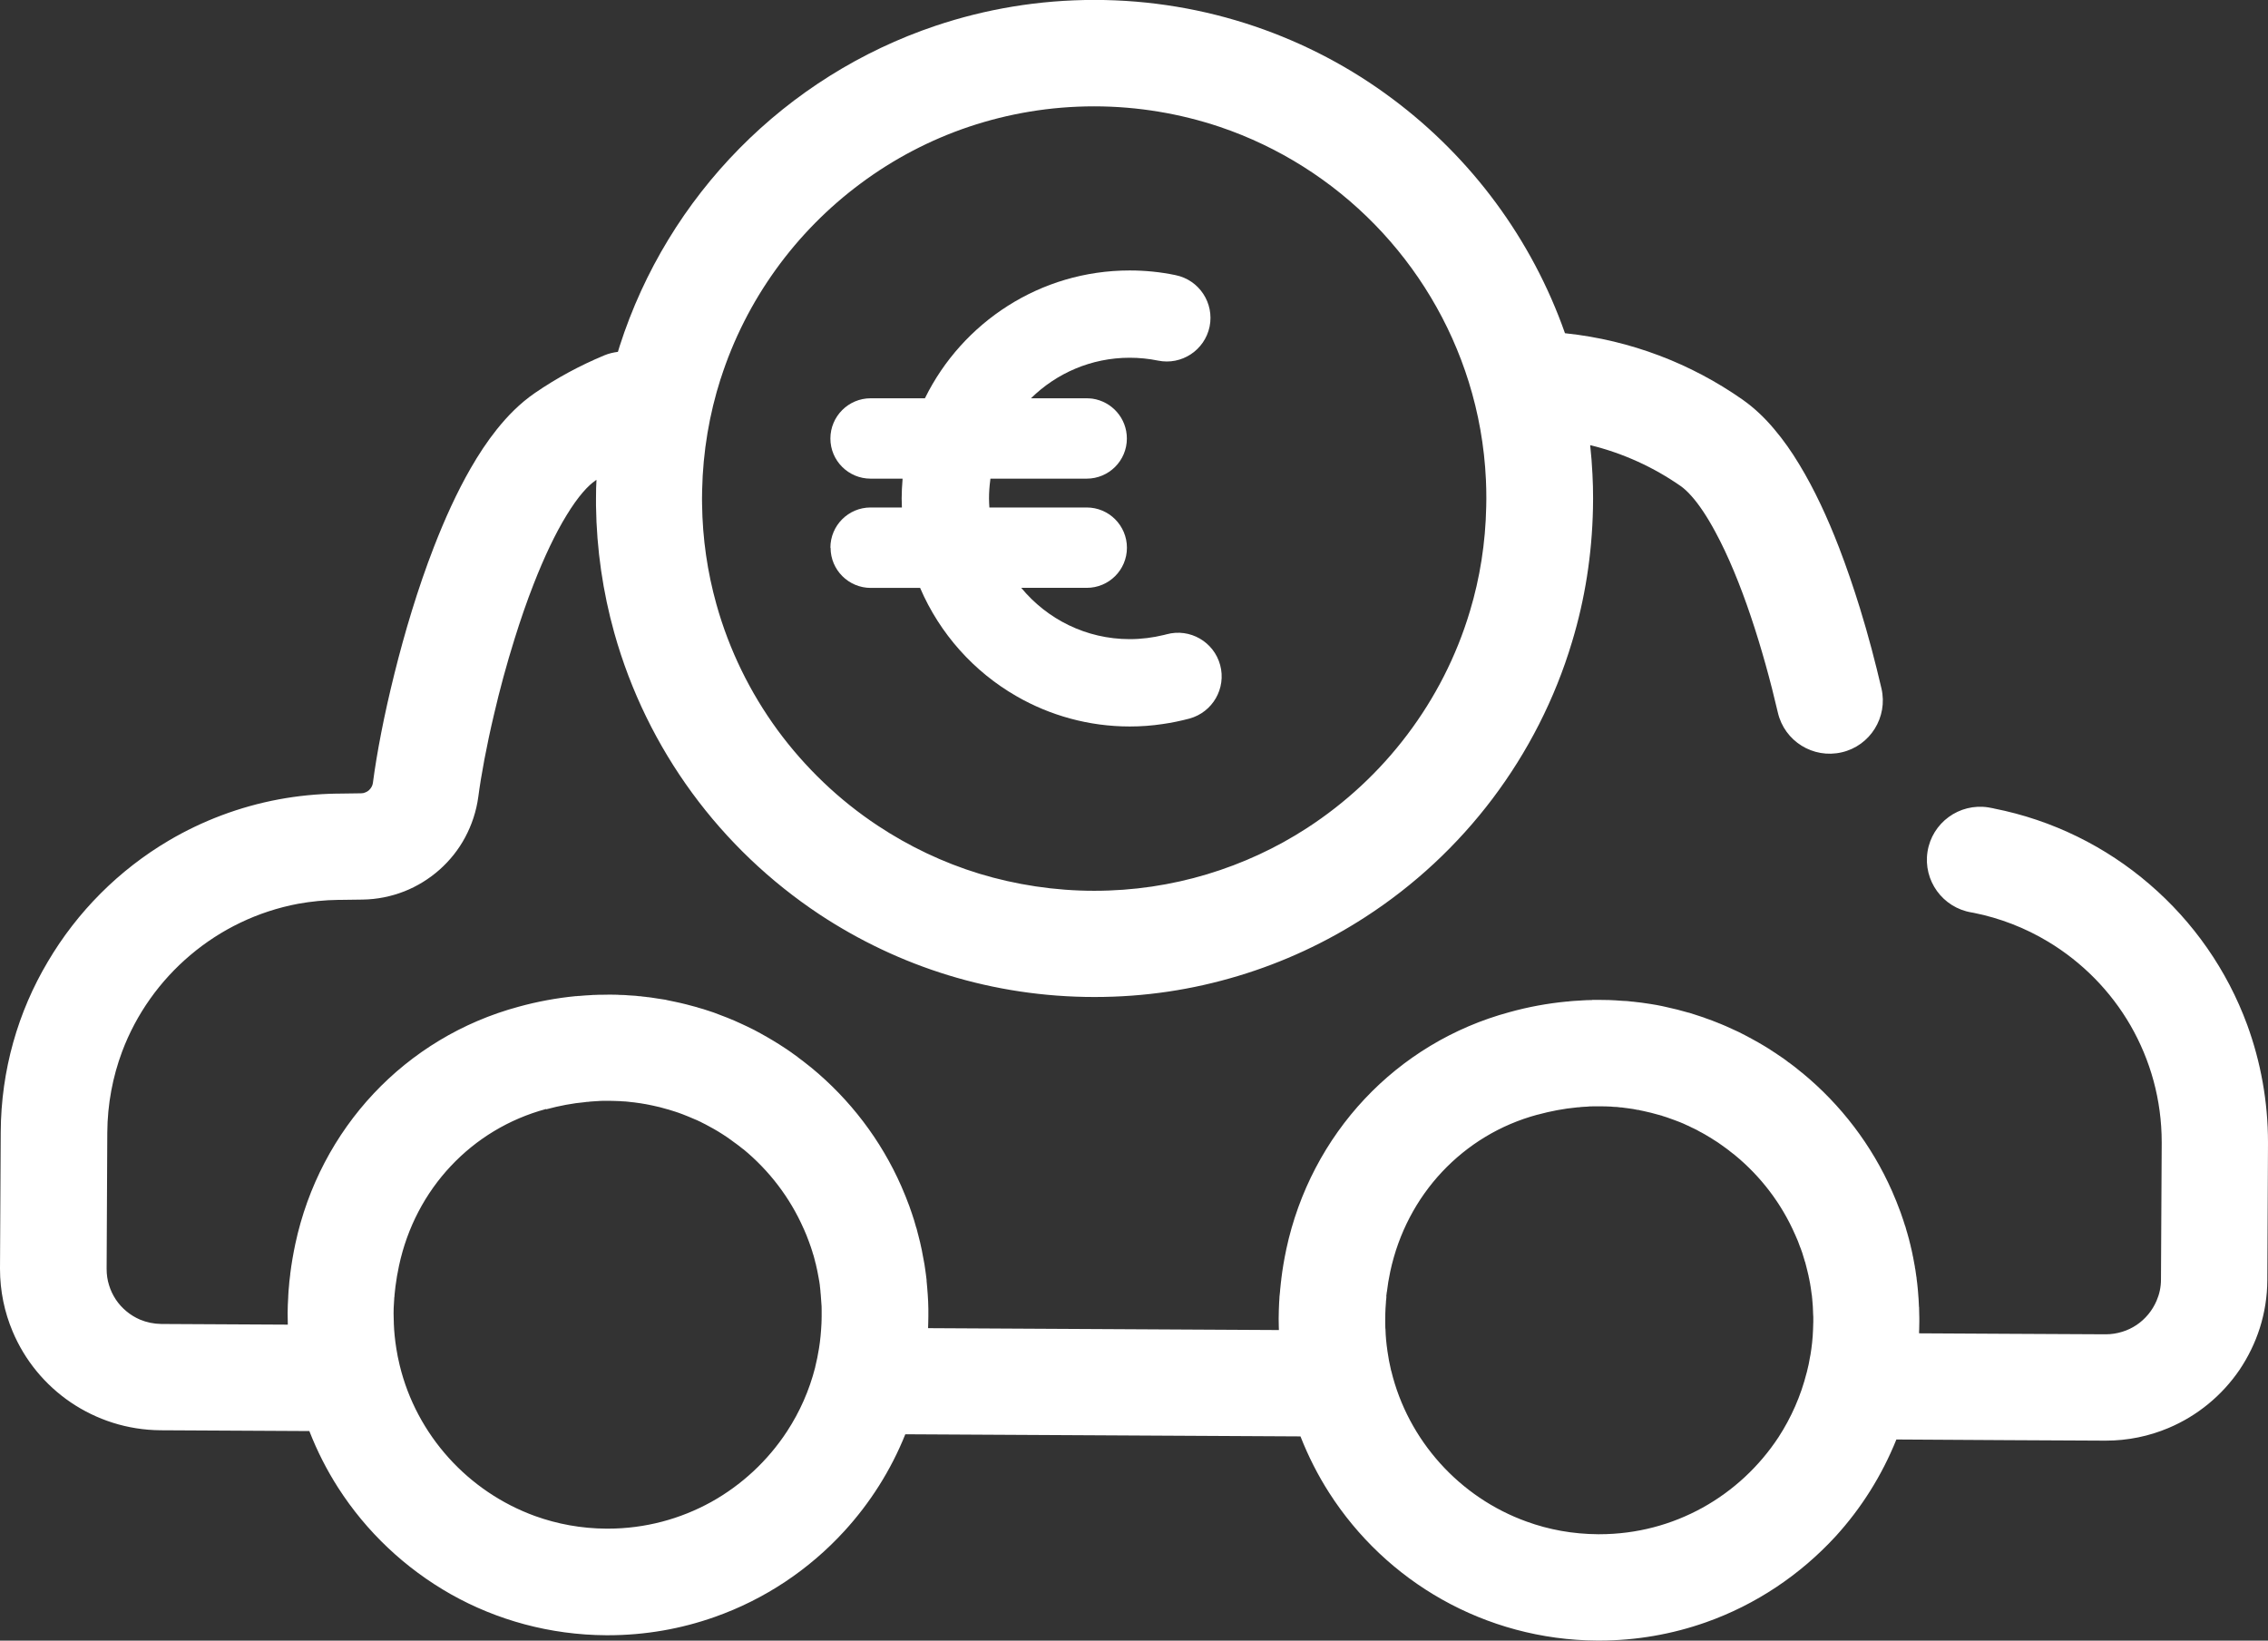 <?xml version="1.0" encoding="UTF-8"?>
<svg xmlns="http://www.w3.org/2000/svg" id="Layer_1" data-name="Layer 1" viewBox="0 0 373.63 270.3">
  <rect x="0" y="0" width="373.63" height="270.3" fill="#333333" stroke="none"/>
  <path d="M72.36,143.28s0,.02,0,.02h0l.02-.02h0Z" style="fill: #fff;"></path>
  <path d="M0,209.05c0,3.64.74,7.14,2.08,10.31,2.01,4.78,5.36,8.82,9.57,11.68,2.11,1.43,4.44,2.57,6.93,3.36,2.49.79,5.15,1.22,7.88,1.24l24.5.13c1.28,3.28,2.86,6.4,4.74,9.33,4.66,7.27,11.05,13.3,18.6,17.57,7.55,4.25,16.31,6.69,25.56,6.74h.3c6.14,0,12.07-1.06,17.58-3.01,8.26-2.91,15.57-7.82,21.35-14.14,4.24-4.63,7.67-10.02,10.05-15.96l65.1.35c1.29,3.28,2.87,6.4,4.74,9.31,4.66,7.27,11.04,13.32,18.6,17.57,7.56,4.25,16.31,6.71,25.57,6.76h.28c6.14,0,12.08-1.06,17.6-3.01,8.25-2.91,15.55-7.84,21.35-14.14,4.23-4.63,7.64-10.04,10.03-15.98l18.37.11h0l15.98.08h.16c3.63,0,7.13-.74,10.31-2.08,4.78-2.01,8.82-5.36,11.7-9.57,1.42-2.11,2.57-4.44,3.36-6.93.79-2.49,1.22-5.15,1.23-7.86l.11-22.4v-.31c0-6.77-1.22-13.31-3.42-19.34-3.33-9.06-8.91-17.01-16.1-23.18-7.17-6.18-15.95-10.57-25.65-12.48l-.05-.02c-.05,0-.33-.06-.86-.16-4.78-.74-9.26,2.53-10.01,7.3-.74,4.76,2.5,9.22,7.25,10.01h0s.11.01.3.05c4.43.88,8.57,2.51,12.31,4.76,5.62,3.38,10.31,8.14,13.59,13.82,3.26,5.68,5.13,12.21,5.13,19.24v.23-.02l-.12,22.39c0,1.27-.26,2.43-.73,3.51-.69,1.61-1.84,3.01-3.3,3.99-.72.48-1.53.87-2.37,1.12-.84.26-1.73.41-2.69.41h-.1l-15.95-.08h0l-14.71-.08v-.23h0c0-.06.02-.24.02-.51h0v-.1h0c.02-.35.02-.71.02-1.06v-.64c0-.32,0-.56-.02-.77,0-.35,0-.68-.02-.96h0v-.03s-.02-.05-.02-.08h0c-.03-.77-.07-1.58-.15-2.41h0c-.03-.48-.08-.82-.1-1.06v-.06s-.01-.02-.01-.02c0-.06-.02-.16-.03-.31-.02-.16-.05-.42-.1-.77v-.1c-.02-.08-.03-.19-.05-.3-.05-.45-.12-.81-.15-1.06l-.08-.4h0v-.08c-.1-.61-.22-1.16-.31-1.67l-.03-.1s-.03-.18-.07-.39h0c-.08-.35-.16-.77-.28-1.22v-.03c-.07-.27-.15-.61-.26-1.03v-.03c-.08-.3-.18-.63-.28-1h0c-.03-.1-.05-.16-.05-.18h0s-.07-.22-.07-.22c-.05-.15-.12-.42-.23-.82l-.05-.11c-.13-.4-.23-.74-.31-.97l-.12-.34c-.05-.18-.15-.48-.3-.88-.02-.02-.02-.03-.02-.05-.43-1.17-.89-2.32-1.38-3.43-3.35-7.6-8.44-14.24-14.74-19.44h0s-.03-.02-.03-.03c-.02,0-.03-.01-.03-.03v.02c-.46-.39-.89-.73-1.25-1.01-.4-.29-.71-.53-.94-.71h-.03c-.26-.22-.58-.45-.94-.71l-.08-.05c-.25-.18-.51-.35-.76-.51l-.3-.21c-.28-.18-.54-.36-.82-.53l-.23-.16c-.15-.08-.43-.26-.86-.53-.35-.21-.69-.4-1.04-.61-.35-.19-.71-.4-1.1-.61h0c-.74-.4-1.47-.79-2.17-1.13-.31-.14-.66-.3-1.09-.5h0c-.67-.32-1.35-.61-1.99-.87h0l-.1-.03-.13-.06c-.64-.26-1.38-.55-2.24-.84l-.11-.05h0s-.26-.08-.64-.21c-.36-.13-.69-.23-.95-.31-.45-.14-.76-.24-.91-.29h-.05c-1.24-.36-2.52-.69-3.85-.97h0c-.28-.06-.69-.16-1.25-.26l-.1-.02h0s-.06,0-.11-.02c-.35-.06-.66-.11-.96-.16l-.2-.03c-.3-.05-.72-.11-1.29-.19h0c-.2-.03-.36-.05-.51-.06l-.2-.02c-.1-.01-.33-.05-.66-.08h-.1c-.15-.03-.33-.05-.51-.06-.16-.02-.41-.05-.72-.06h-.12c-.3-.03-.56-.05-.77-.05-.15-.02-.38-.03-.69-.05h0c-.35-.02-.69-.03-1.06-.05h-.01c-.4-.02-.84-.02-1.39-.02h-1.37v.02c-.31,0-.61,0-.87.02h-.05c-.1,0-.22,0-.33.02-.02,0-.15,0-.36.02-.4.02-.72.05-.97.06h-.02c-.25.02-.61.03-1.07.08-.1.02-.23.03-.4.05h-.13c-3.15.3-6.31.88-9.41,1.74-9.31,2.51-17.51,7.53-23.87,14.3-6.36,6.77-10.89,15.3-12.92,24.79v.02c-.34,1.59-.62,3.23-.82,4.89v.08c-.02.16-.08.53-.13,1.13v.02c-.03.29-.07.58-.08.85h0c-.05.4-.07.63-.07.66l-.02.18v.08c-.02.23-.02.38-.03.52l-.02.27c-.05.92-.07,1.82-.08,2.7v.05c0,.32,0,.72.02,1.21h0c0,.18,0,.4.02.63l-57.79-.31v-.24h0c.01-.2.02-.4.02-.6h0c.02-.35.02-.71.02-1.06v-.56c0-.31,0-.55,0-.72h0c0-.4-.02-.76-.03-1.04v-.1c-.04-.77-.09-1.61-.17-2.48h0c-.02-.3-.05-.63-.09-.97h0v-.05s0-.03,0-.03v-.03h0v-.05h0s-.02-.19-.05-.42c-.01-.14-.04-.35-.08-.63-.03-.19-.05-.37-.07-.5-.06-.4-.11-.76-.15-1.03l-.03-.16s-.03-.18-.08-.43c-.1-.61-.2-1.13-.29-1.54v-.03c-.01-.06-.05-.24-.11-.51-.09-.45-.18-.82-.24-1.09v.02c-.1-.45-.2-.84-.29-1.16v.02c-.06-.26-.14-.6-.26-1.02l-.1-.29c-.07-.26-.17-.61-.31-1.08-.1-.32-.22-.69-.36-1.11-.13-.37-.25-.71-.35-1h0s-.02-.08-.04-.13c-.43-1.18-.89-2.3-1.36-3.38-3.36-7.63-8.47-14.3-14.82-19.52-.45-.37-.89-.71-1.28-1.01l-.06-.05c-.21-.16-.49-.37-.82-.61v-.02s-.04-.02-.06-.03c-.02-.01-.03-.03-.05-.05h0c-.31-.23-.62-.45-.92-.66l-.06-.05c-.18-.11-.49-.34-.96-.66h-.01c-.33-.23-.63-.42-.89-.58l-.2-.13c-.24-.16-.54-.34-.91-.56l-.03-.02c-.29-.18-.64-.39-1.07-.63-.32-.19-.61-.35-.91-.51h0s-.02-.02-.03-.02c-.04-.02-.08-.05-.11-.06h0c-.69-.39-1.41-.76-2.16-1.11l.05.02c-.31-.14-.67-.32-1.12-.52h0c-.68-.32-1.35-.61-2.03-.88l-.24-.1c-.65-.26-1.37-.53-2.15-.82l-.14-.05s-.23-.08-.64-.21c-.29-.1-.62-.21-.98-.32-.27-.08-.58-.18-.94-.27h0s-.02-.02-.04-.02c-.03-.02-.06-.02-.09-.03h0c-1.16-.32-2.37-.64-3.64-.9h0c-.27-.07-.66-.15-1.16-.24-.02,0-.06-.02-.09-.02l-.29-.07c-.22-.03-.59-.09-1.12-.17-.48-.08-.93-.15-1.36-.21h-.06c-.1-.02-.28-.05-.55-.06l-.05-.02c-.14-.02-.39-.05-.77-.08l-.04-.02c-.13,0-.29-.02-.47-.03-.31-.05-.59-.07-.82-.08-.32-.02-.57-.03-.8-.05-.09-.02-.31-.03-.64-.05h0c-.42-.02-.76-.03-1.01-.03l-.15-.02c-.46,0-.88-.02-1.25-.02h-.12c-.46,0-.88,0-1.25.02h-.05c-.28,0-.68,0-1.17.03h-.2s-.17.02-.4.03c-.36.01-.7.03-1.01.06-.34.02-.66.05-.96.08h-.15c-.06.02-.15.02-.25.03h-.14c-3.16.31-6.3.89-9.39,1.74-9.31,2.51-17.52,7.53-23.88,14.3-6.36,6.77-10.9,15.32-12.92,24.81h0c-.34,1.61-.62,3.23-.83,4.89v.09c-.03.24-.08.57-.12,1l-.02.13c-.02.26-.05.55-.07.85-.03.27-.05.5-.06.64l-.02.23v.05c-.02.24-.03.48-.04.69v.1c-.06.89-.09,1.79-.1,2.7v.07c0,.42.01.82.02,1.16v.03c0,.18,0,.4.01.64l-20.83-.11c-1.28-.02-2.44-.27-3.52-.72-1.61-.69-3.01-1.85-3.98-3.3-.48-.73-.87-1.53-1.12-2.37-.27-.84-.4-1.74-.4-2.69v-.06l.11-22.39c.03-4.7.89-9.19,2.44-13.34,2.33-6.21,6.24-11.68,11.25-15.91,5-4.23,11.07-7.19,17.75-8.45h0c2.14-.38,4.33-.61,6.59-.64h.3l3.71-.05h0c2.41-.03,4.73-.51,6.88-1.35,2.14-.84,4.1-2.06,5.8-3.56,1.7-1.51,3.14-3.3,4.23-5.34,1.09-2.03,1.85-4.3,2.17-6.68h0c.46-3.52,1.35-8.35,2.6-13.63.92-3.97,2.06-8.19,3.36-12.34.97-3.12,2.03-6.21,3.17-9.11,1.7-4.36,3.57-8.32,5.43-11.34.92-1.51,1.83-2.78,2.65-3.73.82-.96,1.55-1.59,2.03-1.91v-.02c.08-.05.15-.08.23-.13-.02.43-.05.88-.06,1.33,0,.56-.02,1.14-.02,1.74,0,.34,0,.72,0,1.16.1,7.24,1.14,14.27,3.01,20.96,2.69,9.62,7.08,18.53,12.82,26.37,5.75,7.85,12.85,14.62,20.97,20.01,6.49,4.29,13.64,7.71,21.26,10.04,7.62,2.33,15.7,3.58,24.06,3.58s16.14-1.21,23.63-3.46c7.5-2.25,14.54-5.54,20.95-9.69,8.11-5.24,15.21-11.86,21-19.53,5.78-7.67,10.28-16.41,13.1-25.85,2.11-6.97,3.28-14.34,3.44-21.93,0-.56.02-1.13.02-1.67,0-1.34-.03-2.64-.1-3.93v-.02c-.08-1.62-.2-3.23-.38-4.84,5.45,1.33,10.53,3.67,15.01,6.81h0c.39.29,1,.8,1.68,1.58,1.19,1.32,2.59,3.39,3.95,5.94,2.08,3.83,4.09,8.72,5.83,13.9,1.75,5.19,3.26,10.7,4.45,15.83,1.09,4.71,5.8,7.64,10.51,6.55,4.71-1.08,7.64-5.79,6.56-10.51-1-4.28-2.17-8.78-3.56-13.27-1.04-3.36-2.19-6.73-3.44-9.98-1.89-4.89-4.02-9.52-6.54-13.67-1.25-2.08-2.62-4.04-4.15-5.84-1.51-1.8-3.23-3.46-5.24-4.87h0c-8.42-5.89-18.35-9.75-29.04-10.89-.05-.02-.12-.02-.17-.02-5.47-15.54-15.44-28.91-28.37-38.58-6.84-5.13-14.53-9.2-22.8-12-8.28-2.8-17.15-4.33-26.34-4.33s-17.95,1.5-26.18,4.26c-24.68,8.3-44.07,27.93-52.04,52.77-.1.32-.19.63-.29.95-.76.1-1.51.27-2.25.58-4.03,1.68-7.86,3.75-11.43,6.2-2.47,1.7-4.48,3.76-6.29,6.02-1.58,1.98-2.98,4.12-4.29,6.39-2.28,3.97-4.27,8.37-6.05,12.95-2.66,6.85-4.83,14.14-6.52,20.93-.84,3.38-1.57,6.64-2.16,9.67-.59,3.03-1.05,5.81-1.37,8.25v.02c-.04.26-.11.47-.22.66-.11.19-.25.39-.43.55l-.02.02c-.17.15-.36.26-.57.34-.21.1-.43.15-.7.15h0l-3.66.05h-.33c-3.26.05-6.46.37-9.58.95h0c-6.49,1.21-12.6,3.54-18.09,6.77-8.24,4.86-15.11,11.74-19.96,19.98C2.98,166.67.17,176.29.12,186.51L0,208.9v-.08c0,.13,0,.21,0,.23h0ZM134.95,210.98h0ZM298.48,213.83v-.03.03h0ZM297.9,210.16h0ZM298.45,213.41h0ZM298.68,217.72h0ZM315.13,206.97h0ZM274.72,184.11h0ZM272.85,165.58h0ZM265.45,182.31h0ZM261.71,182.29h0ZM261.63,182.29h0ZM228.37,213.6h0s.05-.32.1-.8v.08c.13-1.11.31-2.22.56-3.39,1.37-6.37,4.37-11.99,8.55-16.44,4.2-4.46,9.54-7.74,15.68-9.4h.03c2.17-.59,4.33-1,6.46-1.2h0l.17-.02h.16l.39-.05s.15-.02.43-.03h0c.28-.02.51-.03.61-.03l.18-.02h.02s.1,0,.2-.02h.18c.2,0,.35-.01.45-.01h1.12c.23,0,.53,0,.91.01h-.03c.25,0,.48.02.74.03h.18l.03.02h.08l.16.02c.26.01.49.01.66.03h.05s.05.02.11.02l.43.05h.15c.13.01.31.05.58.08.15.01.28.03.4.05h0c.21.02.51.06.92.13.28.05.53.1.76.15h.2v.03h.03s.05,0,.07.02c.12.02.33.06.64.13.84.18,1.7.39,2.55.64.15.03.26.06.33.1h.07s.02.01.02.01l.21.08c.26.08.45.13.58.18l.23.08h0s.15.05.36.13c.43.14.92.34,1.52.56h0l.13.05c.43.17.84.35,1.2.53l.2.08c.17.08.38.19.68.34l.08.03c.43.19.84.42,1.2.63l.2.1c.18.1.39.22.61.34l.05.03c.21.13.44.26.66.4l.05.02c.08.05.31.19.66.42.23.14.44.29.66.42.23.16.46.34.71.5h0c.16.11.35.26.58.42l-.02-.02c.3.22.53.38.64.48l.02.03c.35.26.61.47.83.64l.06.05c4.25,3.49,7.68,7.97,9.9,13.05l.03.06c.33.71.61,1.42.85,2.12,0,.02.02.02.02.02.06.19.16.48.3.84.08.31.18.56.23.76.05.14.12.35.2.66,0,.03.02.06.02.08l.02.02h0l.02.06c.07.23.13.5.21.82.03.13.08.34.15.6.07.23.13.51.2.84,0,.08.03.19.07.35.08.39.15.72.2,1.03l-.02-.07c.02.13.05.29.08.47.03.23.05.39.07.47l.03.23h0s0,.05.02.14l.05.37h0v.03s.02.06.02.11l.02.06s.02.18.03.38c.02.1.02.19.03.24v.07l.02.22c.07.55.08,1.14.11,1.78v.11c.02.19.02.34.02.42l.02.31v.21h0v.56h0v.06c0,.16,0,.34-.02.51v.1s-.02.26-.02.59v.05c-.05,1.45-.21,2.88-.44,4.26l-.02.06c-.15.95-.35,1.9-.58,2.77l-.02.05c-.96,3.81-2.54,7.38-4.63,10.6-3.16,4.81-7.46,8.82-12.52,11.62-5.04,2.78-10.81,4.37-17.02,4.37h-.21.03c-4.17-.03-8.12-.75-11.79-2.09-5.5-1.98-10.38-5.31-14.23-9.59-3.85-4.28-6.67-9.49-8.06-15.25l-.02-.03c-.25-1.04-.46-2.16-.62-3.3v-.03c-.16-1.11-.28-2.28-.31-3.51l-.02-.11h0c0-.18,0-.42-.02-.71v-.82c0-.63.02-1.24.05-1.82.02-.26.03-.5.05-.71v-.02h0c0-.13.02-.21.02-.24v-.03h0v-.1c.03-.29.07-.56.08-.82h0ZM111.47,183.24h0ZM98.09,163.91h0v-.02.02h0ZM95.23,164.08h0s-.03.02-.03.02l.03-.02h0ZM89.99,182.76h0c2.19-.59,4.35-1,6.48-1.19h0l.06-.02h0s.21-.02.51-.03l.03-.02c.17-.02.3-.02.4-.03l.29-.02c.2-.02.35-.03.44-.03.15,0,.26,0,.36-.02.07,0,.16,0,.25-.02.1,0,.3,0,.57-.02h.95c.34,0,.64,0,.89.02.35.02.63.02.85.03.04,0,.1.01.2.01l.17.02c.28.02.49.03.62.03l.18.02h.02l.47.05h.03s.06.02.09.02c.11,0,.31.03.61.06.07.02.18.03.35.05.3.03.57.08.8.11l.27.05c.06.01.23.03.49.08h0l.52.1h0s.16.03.43.09l.15.03c.8.16,1.62.37,2.49.63l.13.03c.1.03.24.08.44.14l.07.02c.18.05.41.13.67.21l.18.06h0s.11.03.3.1c.45.16.96.35,1.51.58l.15.06c.44.18.86.36,1.25.53l.15.06c.17.08.39.19.72.34l.04.03c.4.19.84.42,1.27.66l.14.08c.19.1.36.19.5.27l.26.15c.12.06.32.19.58.34.18.11.41.26.67.42.27.18.49.32.69.45.11.08.34.24.71.5.18.13.35.26.5.37l.11.08c.15.09.36.27.63.46.32.26.6.47.84.66h.02c4.25,3.51,7.67,7.99,9.9,13.06l.02.03c.32.72.61,1.43.87,2.16.11.32.22.61.31.87.07.22.16.5.26.8v.03c.03.06.08.24.17.53l-.02-.08c.04.16.08.29.11.4.06.19.11.42.18.69v.03c.06.21.11.38.13.46v.03c.1.39.16.68.19.84l.02.1s.03.13.05.24h0c.1.47.16.8.19,1.01l.06.35h0s0,.03.02.08c.04.24.06.44.08.53l.04.29c0,.07,0,.1,0,.1h0l.04.29h0s.01.11.02.24l.02.13h0v.02s0,.1.02.26v.05c.02.05.02.16.03.27l.02.23c.05.55.09,1.16.13,1.82,0,.26.01.48.01.64h0c0,.21,0,.35,0,.43v.56c0,.16,0,.34-.01.51v.1c0,.21,0,.4-.02.61h0c-.07,1.4-.19,2.73-.4,4.04-.17,1.09-.39,2.12-.63,3.11v.03c-.97,3.83-2.56,7.39-4.66,10.6-3.15,4.81-7.46,8.82-12.5,11.62-5.05,2.78-10.83,4.38-17.02,4.38h-.23.03c-4.16-.02-8.11-.76-11.78-2.08-5.5-2-10.38-5.32-14.24-9.61-3.85-4.28-6.67-9.49-8.06-15.25h0c-.23-.93-.41-1.86-.56-2.8v-.02c-.21-1.33-.35-2.67-.4-4.02v-.14c0-.16-.02-.4-.02-.69,0-.32-.02-.61-.02-.84,0-.61.02-1.22.07-1.85.02-.21.02-.43.04-.66v-.03c0-.11.02-.19.03-.19l.02-.34c.01-.16.03-.35.06-.58.01-.21.05-.47.09-.81.14-1.09.33-2.23.58-3.39,1.36-6.37,4.36-11.99,8.54-16.44,4.19-4.46,9.55-7.74,15.69-9.4h0ZM115.67,80.79v-.03c.13-6.4,1.2-12.57,3.05-18.37h.01c4.16-13,12.35-24.23,23.09-32.19,5.37-3.99,11.38-7.16,17.84-9.33,6.46-2.16,13.37-3.35,20.59-3.35s14.22,1.21,20.72,3.39c9.75,3.3,18.47,8.86,25.52,16.09,7.04,7.22,12.4,16.07,15.47,25.92,1.6,5.13,2.57,10.52,2.83,16.1.05,1.05.07,2.08.07,3.12,0,.42,0,.85-.02,1.27v.05c-.12,6-1.04,11.78-2.69,17.25h0c-2.22,7.42-5.75,14.29-10.31,20.32-4.56,6.05-10.16,11.26-16.54,15.4-5.04,3.27-10.57,5.84-16.46,7.61-5.88,1.77-12.11,2.72-18.59,2.72s-12.95-1-18.93-2.82c-5.98-1.83-11.59-4.52-16.7-7.9-6.4-4.23-11.99-9.59-16.52-15.75-4.52-6.18-7.97-13.18-10.08-20.74-1.47-5.26-2.29-10.78-2.36-16.51v-.03c-.01-.24-.01-.53-.01-.87,0-.45.01-.92.02-1.35h0Z" style="fill: #fff;"></path>
  <path d="M85.41,165.85h0v-.02.02h0Z" style="fill: #fff;"></path>
  <path d="M115.8,166.22s.02.02.04.02c.01,0,.03.02.03.02l-.07-.03h0Z" style="fill: #fff;"></path>
  <path d="M133.62,175.86s.01.02.01.02h0l-.02-.02h0Z" style="fill: #fff;"></path>
  <path d="M150.55,201h0v.02-.02h0Z" style="fill: #fff;"></path>
  <path d="M148.44,195.37s0,.02,0,.02v.02-.03h0Z" style="fill: #fff;"></path>
  <path d="M311.69,196.21s.02.03.02.03c0,.01.01.03.01.05l-.03-.08h0Z" style="fill: #fff;"></path>
  <path d="M286.37,169.99h0s.05.03.07.05l-.07-.05h0Z" style="fill: #fff;"></path>
  <path d="M289.63,171.72h.02l.02.02-.03-.02h0Z" style="fill: #fff;"></path>
  <path d="M290.65,172.32s.02.02.03.02v.02l-.03-.03h0Z" style="fill: #fff;"></path>
  <path d="M295.63,175.73s0,.01.02.01v.02l-.02-.03h0Z" style="fill: #fff;"></path>
  <path d="M136.83,90.25c0,3.65,2.97,6.61,6.62,6.61h8.13c3.23,7.53,8.85,13.82,15.91,17.86,5.48,3.15,11.86,4.97,18.63,4.97,1.82,0,3.62-.13,5.41-.4,1.49-.21,2.97-.52,4.41-.9,3.84-1.05,6.1-4.99,5.07-8.82-1.04-3.84-4.99-6.11-8.82-5.07-.15.03-.28.06-.43.11-1.84.45-3.73.69-5.65.69-7.19,0-13.62-3.3-17.87-8.45h10.79c3.66,0,6.62-2.96,6.62-6.61s-2.96-6.63-6.62-6.63h-16.04c-.03-.5-.06-.98-.06-1.48,0-1.01.07-2,.2-2.98,0-.09.03-.19.03-.29h15.86c3.66,0,6.62-2.96,6.62-6.61,0-3.35-2.47-6.1-5.68-6.57-.31-.03-.62-.06-.94-.06h-9.18c4.19-4.12,9.93-6.68,16.26-6.68,1.58,0,3.16.16,4.67.47,3.89.8,7.69-1.71,8.5-5.6.79-3.89-1.72-7.69-5.61-8.48-2.48-.52-5.02-.77-7.56-.77-14.75,0-27.55,8.56-33.69,20.98l-.04.08h-8.95c-3.65,0-6.62,2.98-6.62,6.63s2.97,6.61,6.62,6.61h5.27c0,.07-.01.15-.01.21-.08,1.02-.14,2.03-.14,3.06,0,.5.02.98.04,1.48h-5.16c-3.65,0-6.62,2.96-6.62,6.63h0Z" style="fill: #fff;"></path>
</svg>
